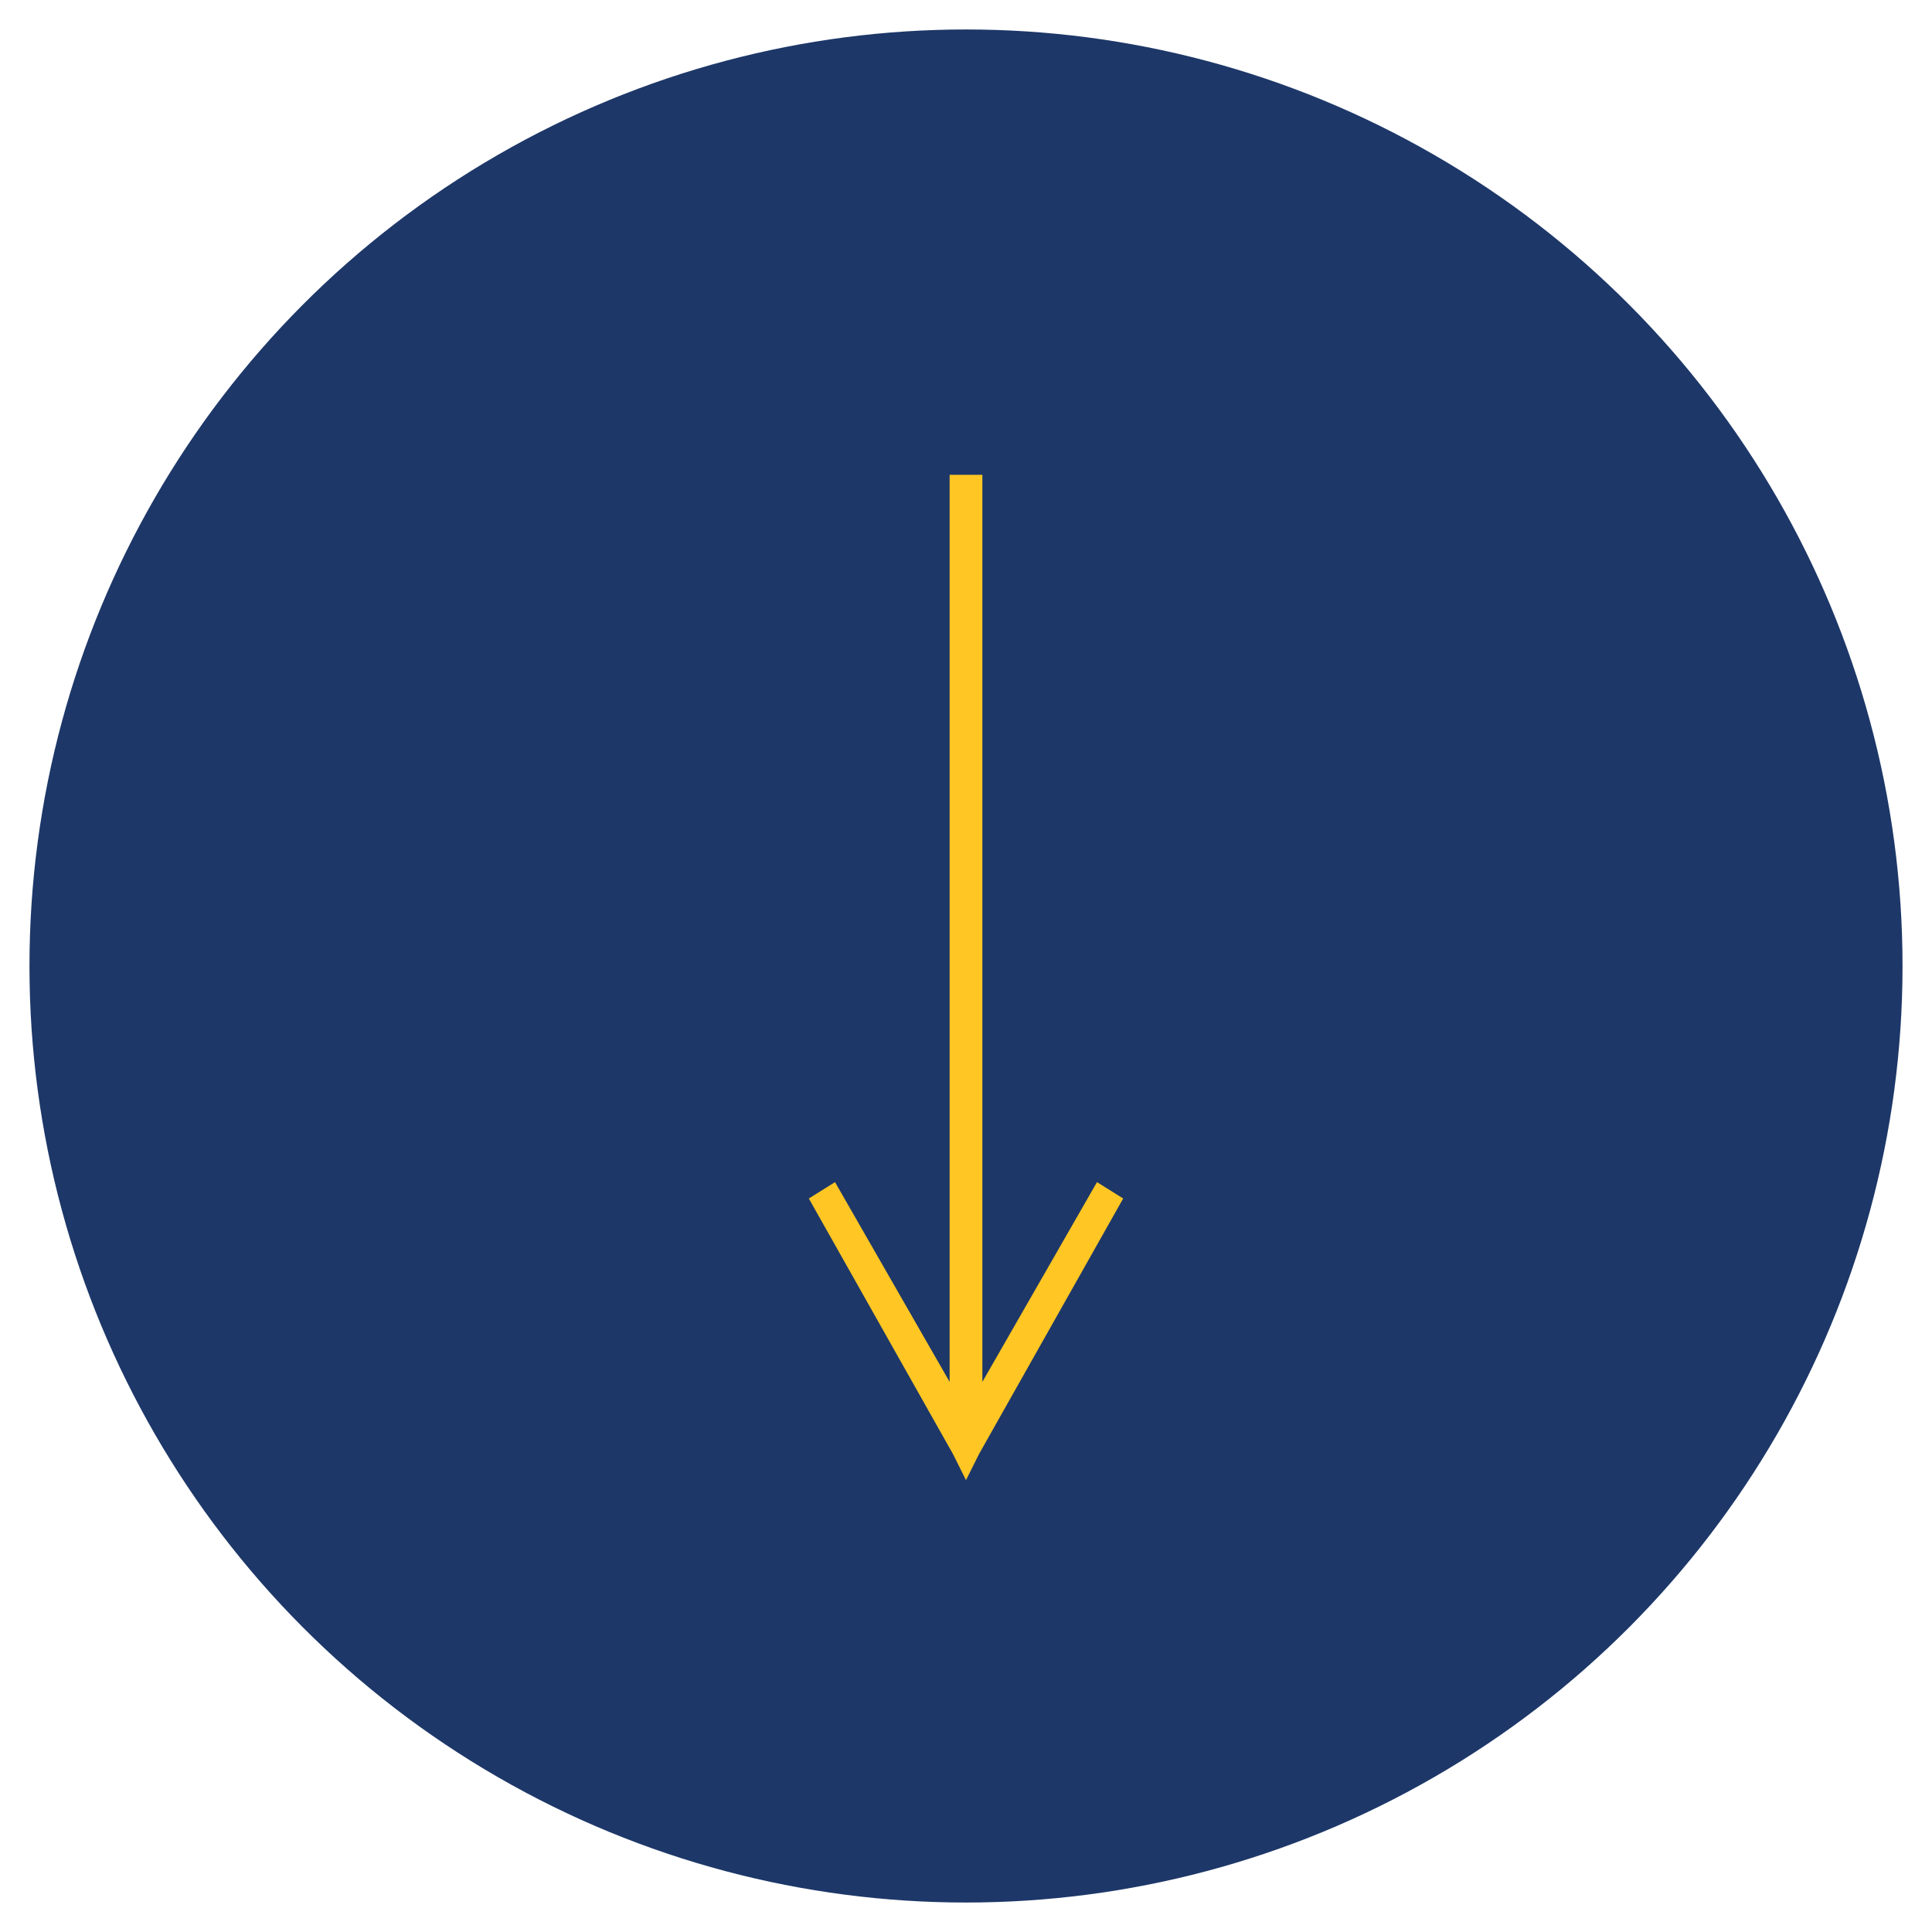 <?xml version="1.0" encoding="UTF-8"?>
<svg xmlns="http://www.w3.org/2000/svg" version="1.1" viewBox="0 0 59 59">
  <defs>
    <style>
      .cls-1 {
        fill: #1d3768;
      }

      .cls-2 {
        fill: #ffc624;
      }
    </style>
  </defs>
  <!-- Generator: Adobe Illustrator 28.7.1, SVG Export Plug-In . SVG Version: 1.2.0 Build 142)  -->
  <g>
    <g id="Layer_1">
      <g id="How-We-Sell">
        <g id="_x30_1-How-We-Sell">
          <g id="Group-2">
            <circle id="Oval" class="cls-1" cx="29.5" cy="29.5" r="28.6"/>
            <path id="Path-5" class="cls-2" d="M30,14.5v27.7l3.5-6.1.8.5-4.4,7.8-.4.8-.4-.8-4.4-7.8.8-.5,3.5,6.1V14.5h1Z"/>
          </g>
        </g>
      </g>
    </g>
  </g>
</svg>